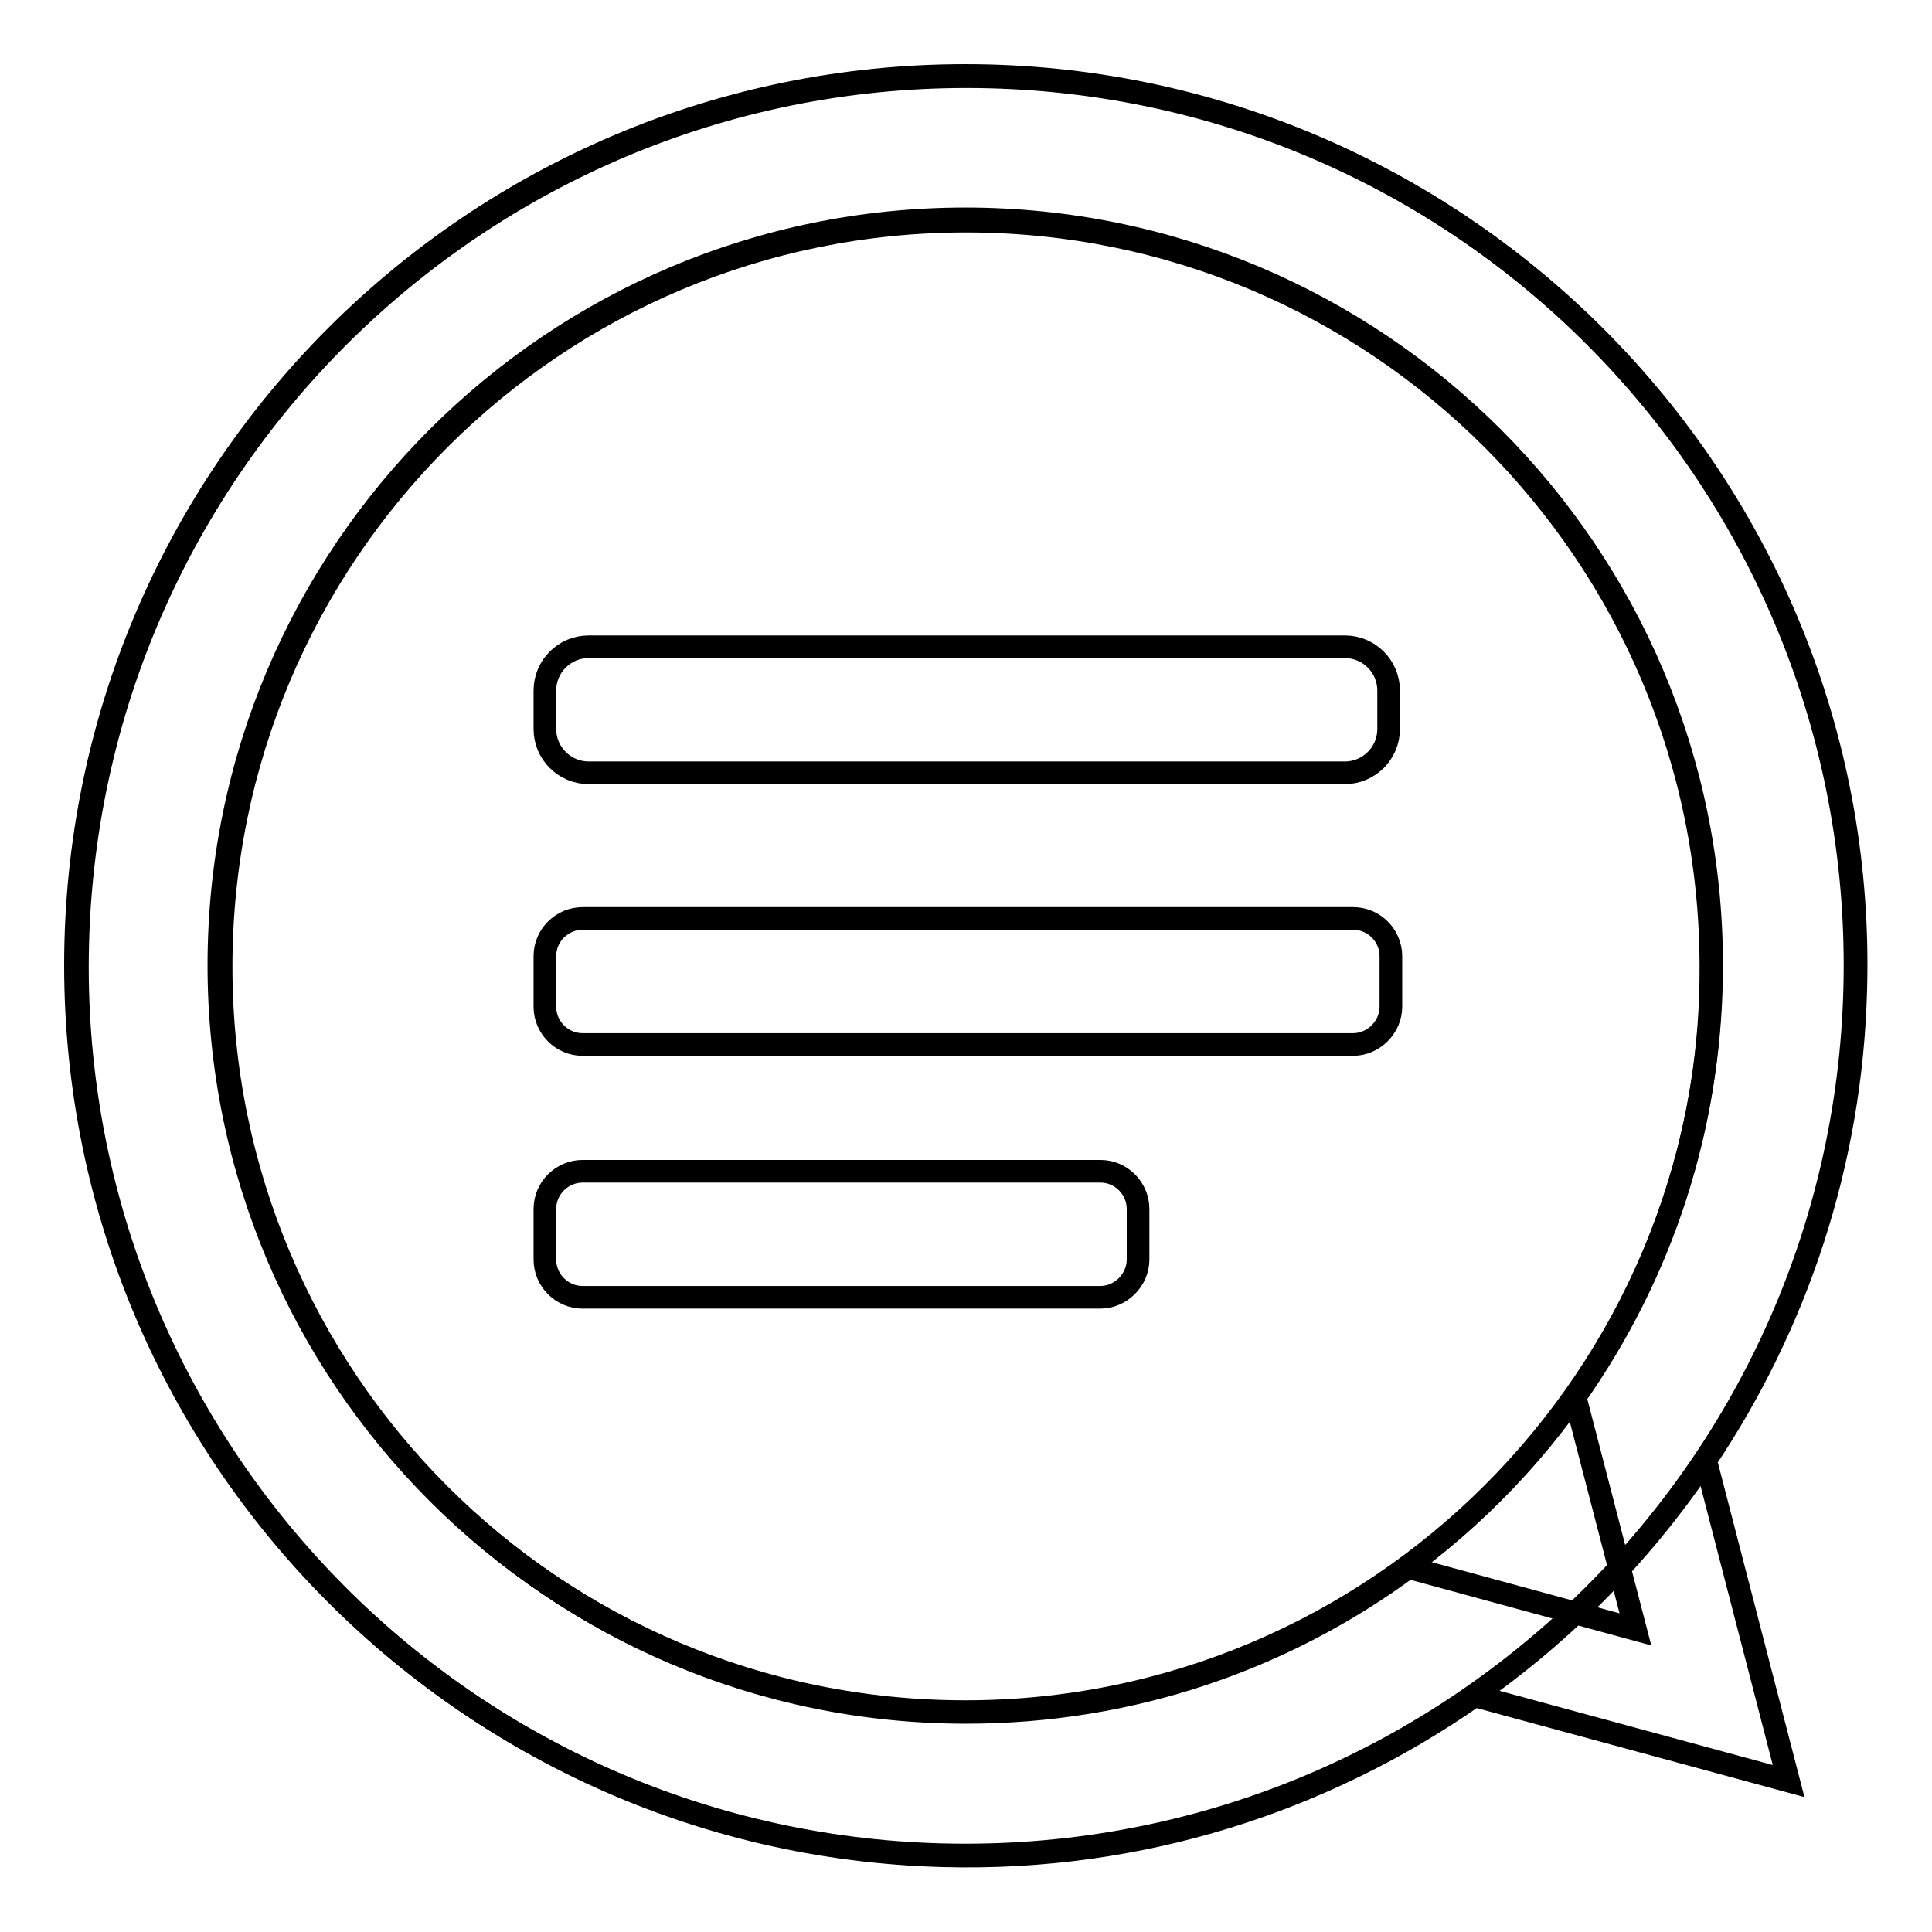 <?xml version="1.0" encoding="utf-8"?>
<!-- Svg Vector Icons : http://www.onlinewebfonts.com/icon -->
<!DOCTYPE svg PUBLIC "-//W3C//DTD SVG 1.1//EN" "http://www.w3.org/Graphics/SVG/1.1/DTD/svg11.dtd">
<svg version="1.1" xmlns="http://www.w3.org/2000/svg" xmlns:xlink="http://www.w3.org/1999/xlink" x="0px" y="0px" viewBox="0 0 256 256" enable-background="new 0 0 256 256" xml:space="preserve">
<g><g><path stroke-width="3" fill-opacity="0" stroke="#000000"  d="M127.9,10C62.8,10,10,62.8,10,127.9s52.8,117.9,117.9,117.9c65.1,0,117.9-52.8,117.9-117.9S193,10,127.9,10z M127.9,226.8c-54.6,0-98.9-44.3-98.9-98.9C29,73.3,73.3,29,127.9,29s98.9,44.3,98.9,98.9C226.8,182.5,182.5,226.8,127.9,226.8z"/><path stroke-width="3" fill-opacity="0" stroke="#000000"  d="M131.2,10.2C66.1,8.5,12,59.9,10.3,125C8.6,190.1,60,244.2,125,245.9c26.2,0.7,50.5-7.3,70.4-21.2L237,236l-11-42.5c12-17.9,19.3-39.3,19.9-62.4C247.7,66.1,196.3,11.9,131.2,10.2L131.2,10.2z M208.7,185.1l8,30.8l-30.1-8.2c-16.4,12.1-36.6,19.2-58.6,19.2c-54.5,0-98.7-44.2-98.7-98.8c0-54.6,44.2-98.8,98.7-98.8c54.5,0,98.7,44.2,98.7,98.8C226.8,149.3,220.1,168.9,208.7,185.1L208.7,185.1z"/><path stroke-width="3" fill-opacity="0" stroke="#000000"  d="M178.2,102.4H78c-3.2,0-5.8-2.6-5.8-5.8v-5.1c0-3.2,2.6-5.8,5.8-5.8h100.2c3.2,0,5.8,2.6,5.8,5.8v5.1C184,99.8,181.4,102.4,178.2,102.4z"/><path stroke-width="3" fill-opacity="0" stroke="#000000"  d="M179.3,138.4H77.2c-2.8,0-5-2.3-5-5v-6.7c0-2.8,2.3-5,5-5h102.1c2.8,0,5,2.3,5,5v6.7C184.3,136.1,182,138.4,179.3,138.4z"/><path stroke-width="3" fill-opacity="0" stroke="#000000"  d="M145.8,171.9H77.2c-2.8,0-5-2.3-5-5v-6.7c0-2.8,2.3-5,5-5h68.6c2.8,0,5,2.3,5,5v6.7C150.8,169.6,148.5,171.9,145.8,171.9z"/></g></g>
</svg>